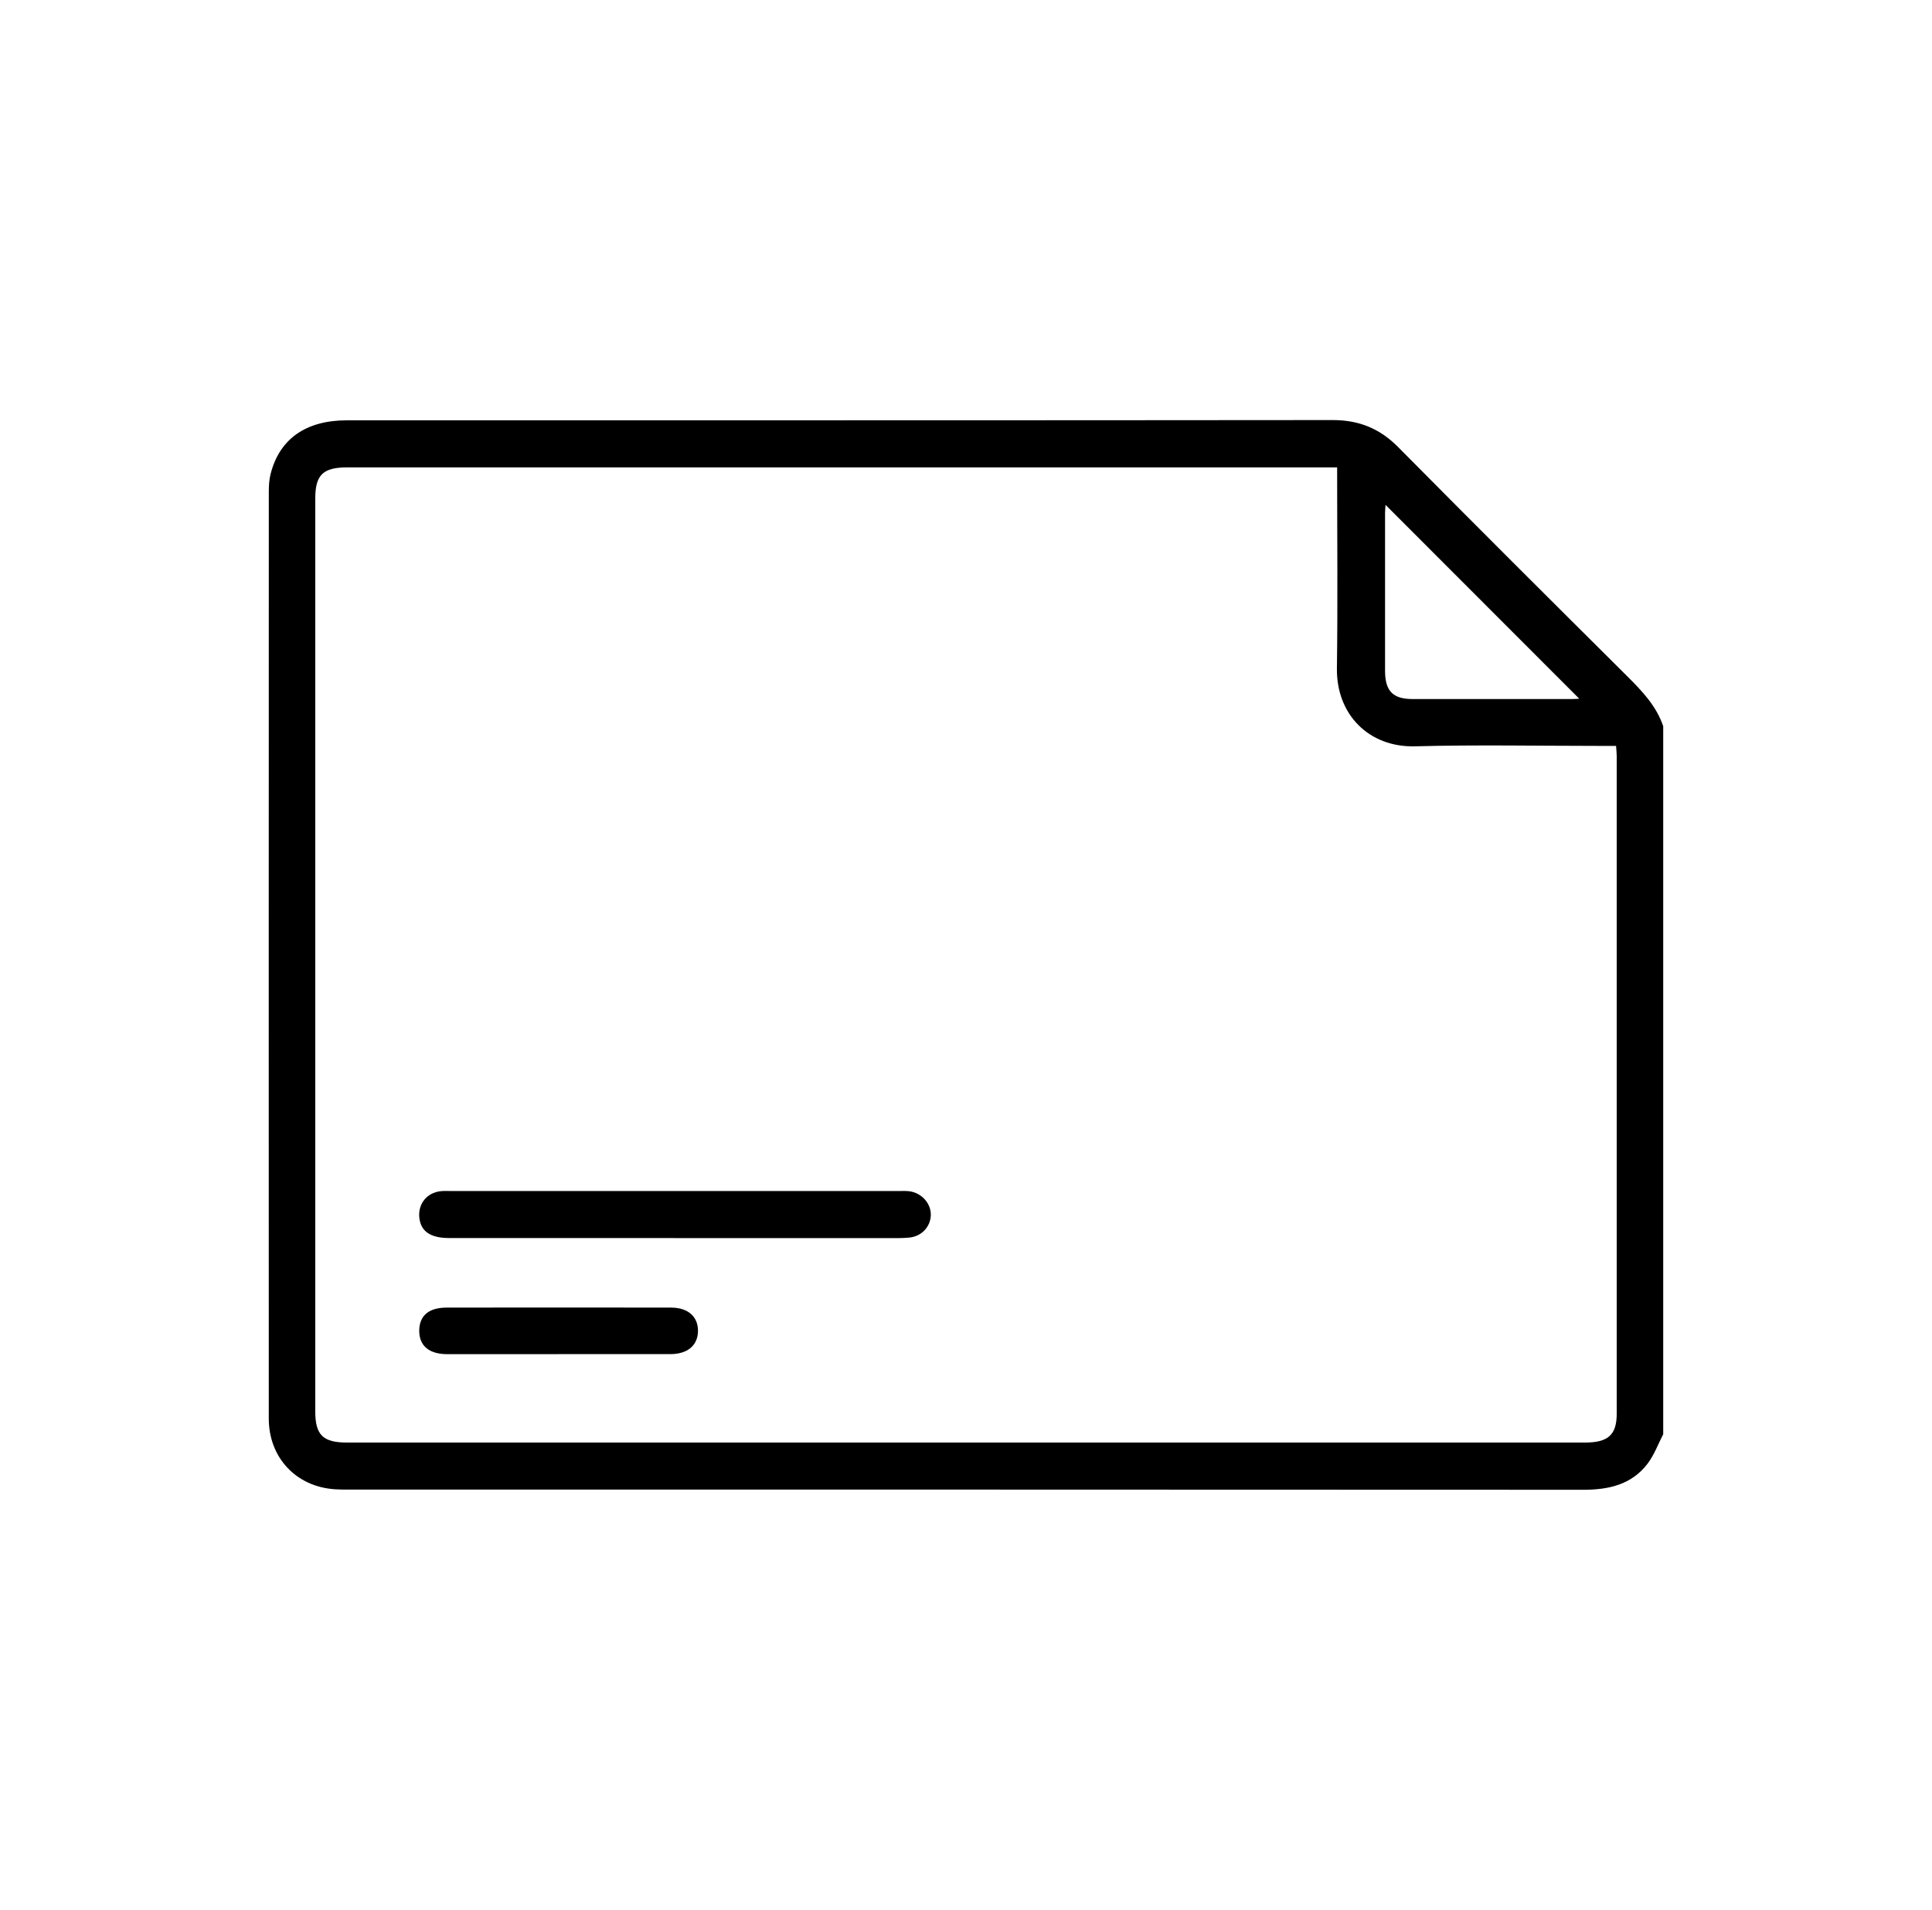 <?xml version="1.0" encoding="UTF-8"?>
<svg id="Capa_1" data-name="Capa 1" xmlns="http://www.w3.org/2000/svg" viewBox="0 0 530.98 525">
  <path d="m457.11,199.63c-1.89-5.59-5.81-9.67-9.88-13.73-21.05-20.93-42.08-41.89-62.96-62.99-5.07-5.13-10.79-7.44-18-7.44-90.31.09-180.61.06-270.92.07-11.29,0-18.54,5.11-20.98,14.76-.39,1.54-.49,3.2-.49,4.8-.02,84.94-.03,169.89-.01,254.83,0,10.74,7.49,18.73,18.14,19.45,1.24.08,2.49.09,3.74.09,113.13,0,226.27-.02,339.4.05,6.97,0,13.22-1.39,17.62-7.12,1.85-2.41,2.92-5.41,4.34-8.15v-194.62Zm-12.96,5.41c.09,1.31.18,2.05.18,2.79,0,60.26.01,120.51,0,180.77,0,5.84-2.38,7.93-8.72,7.94-113.4,0-226.8,0-340.2,0-6.66,0-8.77-2.06-8.77-8.65,0-83.59,0-167.17,0-250.76,0-6.58,2.11-8.65,8.77-8.65,89.32,0,178.65,0,267.97,0,1.31,0,2.62,0,4.11,0,0,18.8.19,37.01-.06,55.22-.18,12.76,8.85,21.78,21.45,21.45,16.95-.45,33.93-.11,50.9-.11,1.35,0,2.7,0,4.38,0Zm-10.13-12.97c-.61.03-1.33.09-2.04.09-14.57,0-29.14.02-43.71,0-5.46,0-7.6-2.19-7.61-7.74-.02-14.45-.01-28.89,0-43.34,0-.81.09-1.61.13-2.3,17.78,17.8,35.43,35.47,53.23,53.28Z"/>
  <path d="m185.21,340.32c-20.58,0-41.16.01-61.74,0-5.23,0-7.85-1.87-8.23-5.65-.37-3.78,2.08-6.82,5.9-7.23.99-.11,1.99-.04,2.99-.04,40.91,0,81.82,0,122.73,0,1,0,2.01-.07,2.99.05,3.42.41,6.05,3.35,5.97,6.57-.08,3.18-2.51,5.83-5.89,6.17-2.1.21-4.23.15-6.35.15-19.46,0-38.92,0-58.37,0Z"/>
  <path d="m153.57,372.24c-10.21,0-20.43.01-30.64,0-5.05,0-7.76-2.34-7.71-6.53.06-4.06,2.61-6.26,7.55-6.27,20.55-.03,41.11-.03,61.66,0,4.7,0,7.47,2.53,7.4,6.49-.07,3.93-2.88,6.29-7.61,6.3-10.21.02-20.43,0-30.64,0Z"/>
</svg>